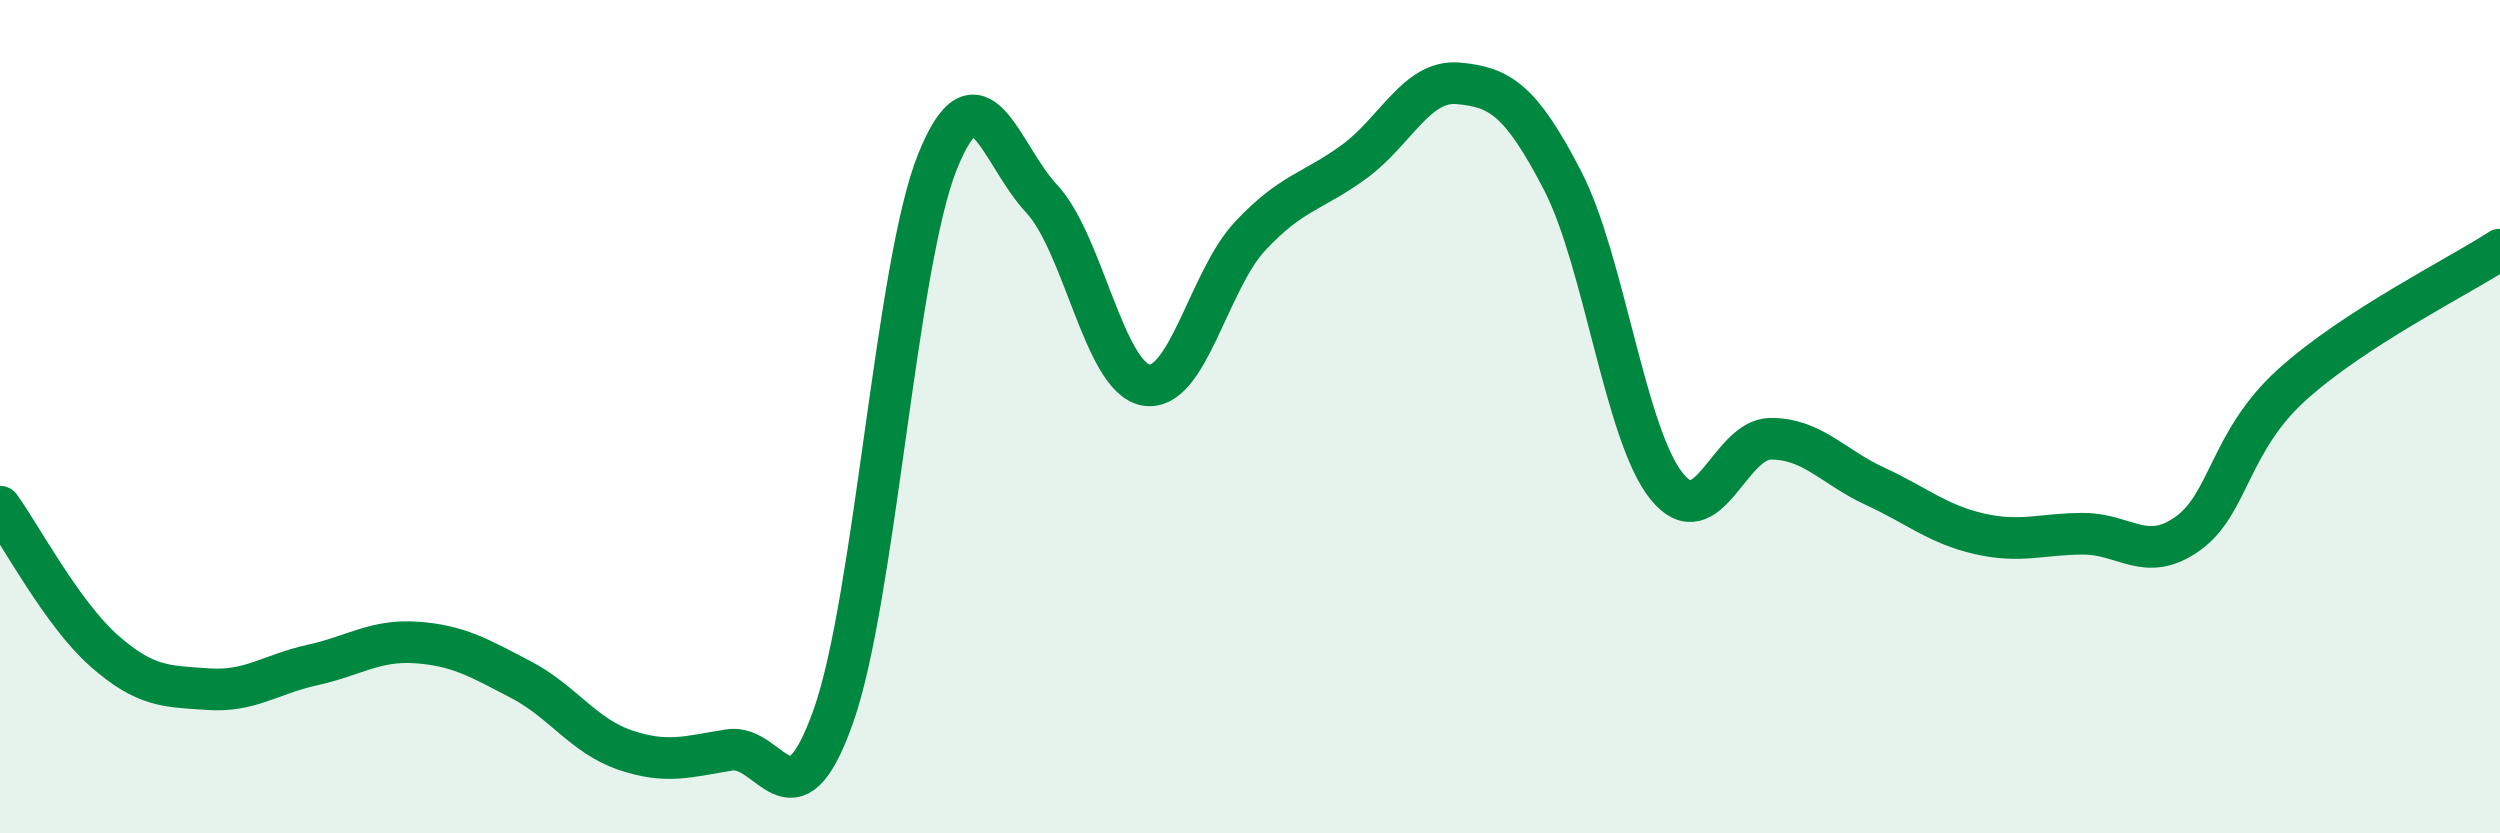 
    <svg width="60" height="20" viewBox="0 0 60 20" xmlns="http://www.w3.org/2000/svg">
      <path
        d="M 0,12.16 C 0.5,12.85 1.5,14.74 2.5,15.62 C 3.5,16.5 4,16.47 5,16.54 C 6,16.61 6.5,16.18 7.5,15.96 C 8.5,15.74 9,15.35 10,15.42 C 11,15.49 11.5,15.79 12.5,16.31 C 13.5,16.83 14,17.66 15,18 C 16,18.34 16.5,18.16 17.5,18 C 18.5,17.84 19,20.01 20,17.19 C 21,14.37 21.5,6.36 22.5,3.88 C 23.5,1.4 24,3.7 25,4.77 C 26,5.84 26.5,9.06 27.5,9.24 C 28.5,9.42 29,6.74 30,5.67 C 31,4.6 31.5,4.61 32.5,3.88 C 33.5,3.15 34,1.91 35,2 C 36,2.09 36.5,2.4 37.5,4.33 C 38.5,6.26 39,10.43 40,11.67 C 41,12.91 41.5,10.53 42.5,10.53 C 43.5,10.53 44,11.21 45,11.67 C 46,12.13 46.5,12.58 47.5,12.81 C 48.5,13.04 49,12.81 50,12.81 C 51,12.81 51.5,13.52 52.5,12.81 C 53.5,12.1 53.5,10.6 55,9.24 C 56.5,7.88 59,6.64 60,5.99L60 20L0 20Z"
        fill="#008740"
        opacity="0.1"
        stroke-linecap="round"
        stroke-linejoin="round"
      />
      <path
        d="M 0,12.16 C 0.5,12.85 1.5,14.74 2.5,15.62 C 3.5,16.5 4,16.47 5,16.54 C 6,16.61 6.5,16.18 7.5,15.96 C 8.5,15.74 9,15.35 10,15.42 C 11,15.49 11.5,15.79 12.5,16.31 C 13.5,16.83 14,17.66 15,18 C 16,18.34 16.5,18.16 17.5,18 C 18.5,17.84 19,20.01 20,17.19 C 21,14.37 21.5,6.36 22.5,3.88 C 23.5,1.4 24,3.7 25,4.77 C 26,5.84 26.5,9.06 27.5,9.24 C 28.5,9.42 29,6.74 30,5.67 C 31,4.6 31.5,4.61 32.5,3.88 C 33.5,3.15 34,1.91 35,2 C 36,2.09 36.5,2.4 37.5,4.33 C 38.5,6.26 39,10.43 40,11.67 C 41,12.91 41.5,10.53 42.5,10.53 C 43.5,10.53 44,11.21 45,11.67 C 46,12.13 46.5,12.58 47.5,12.81 C 48.5,13.04 49,12.81 50,12.81 C 51,12.81 51.5,13.52 52.5,12.81 C 53.5,12.1 53.5,10.6 55,9.24 C 56.5,7.88 59,6.64 60,5.99"
        stroke="#008740"
        stroke-width="1"
        fill="none"
        stroke-linecap="round"
        stroke-linejoin="round"
      />
    </svg>
  